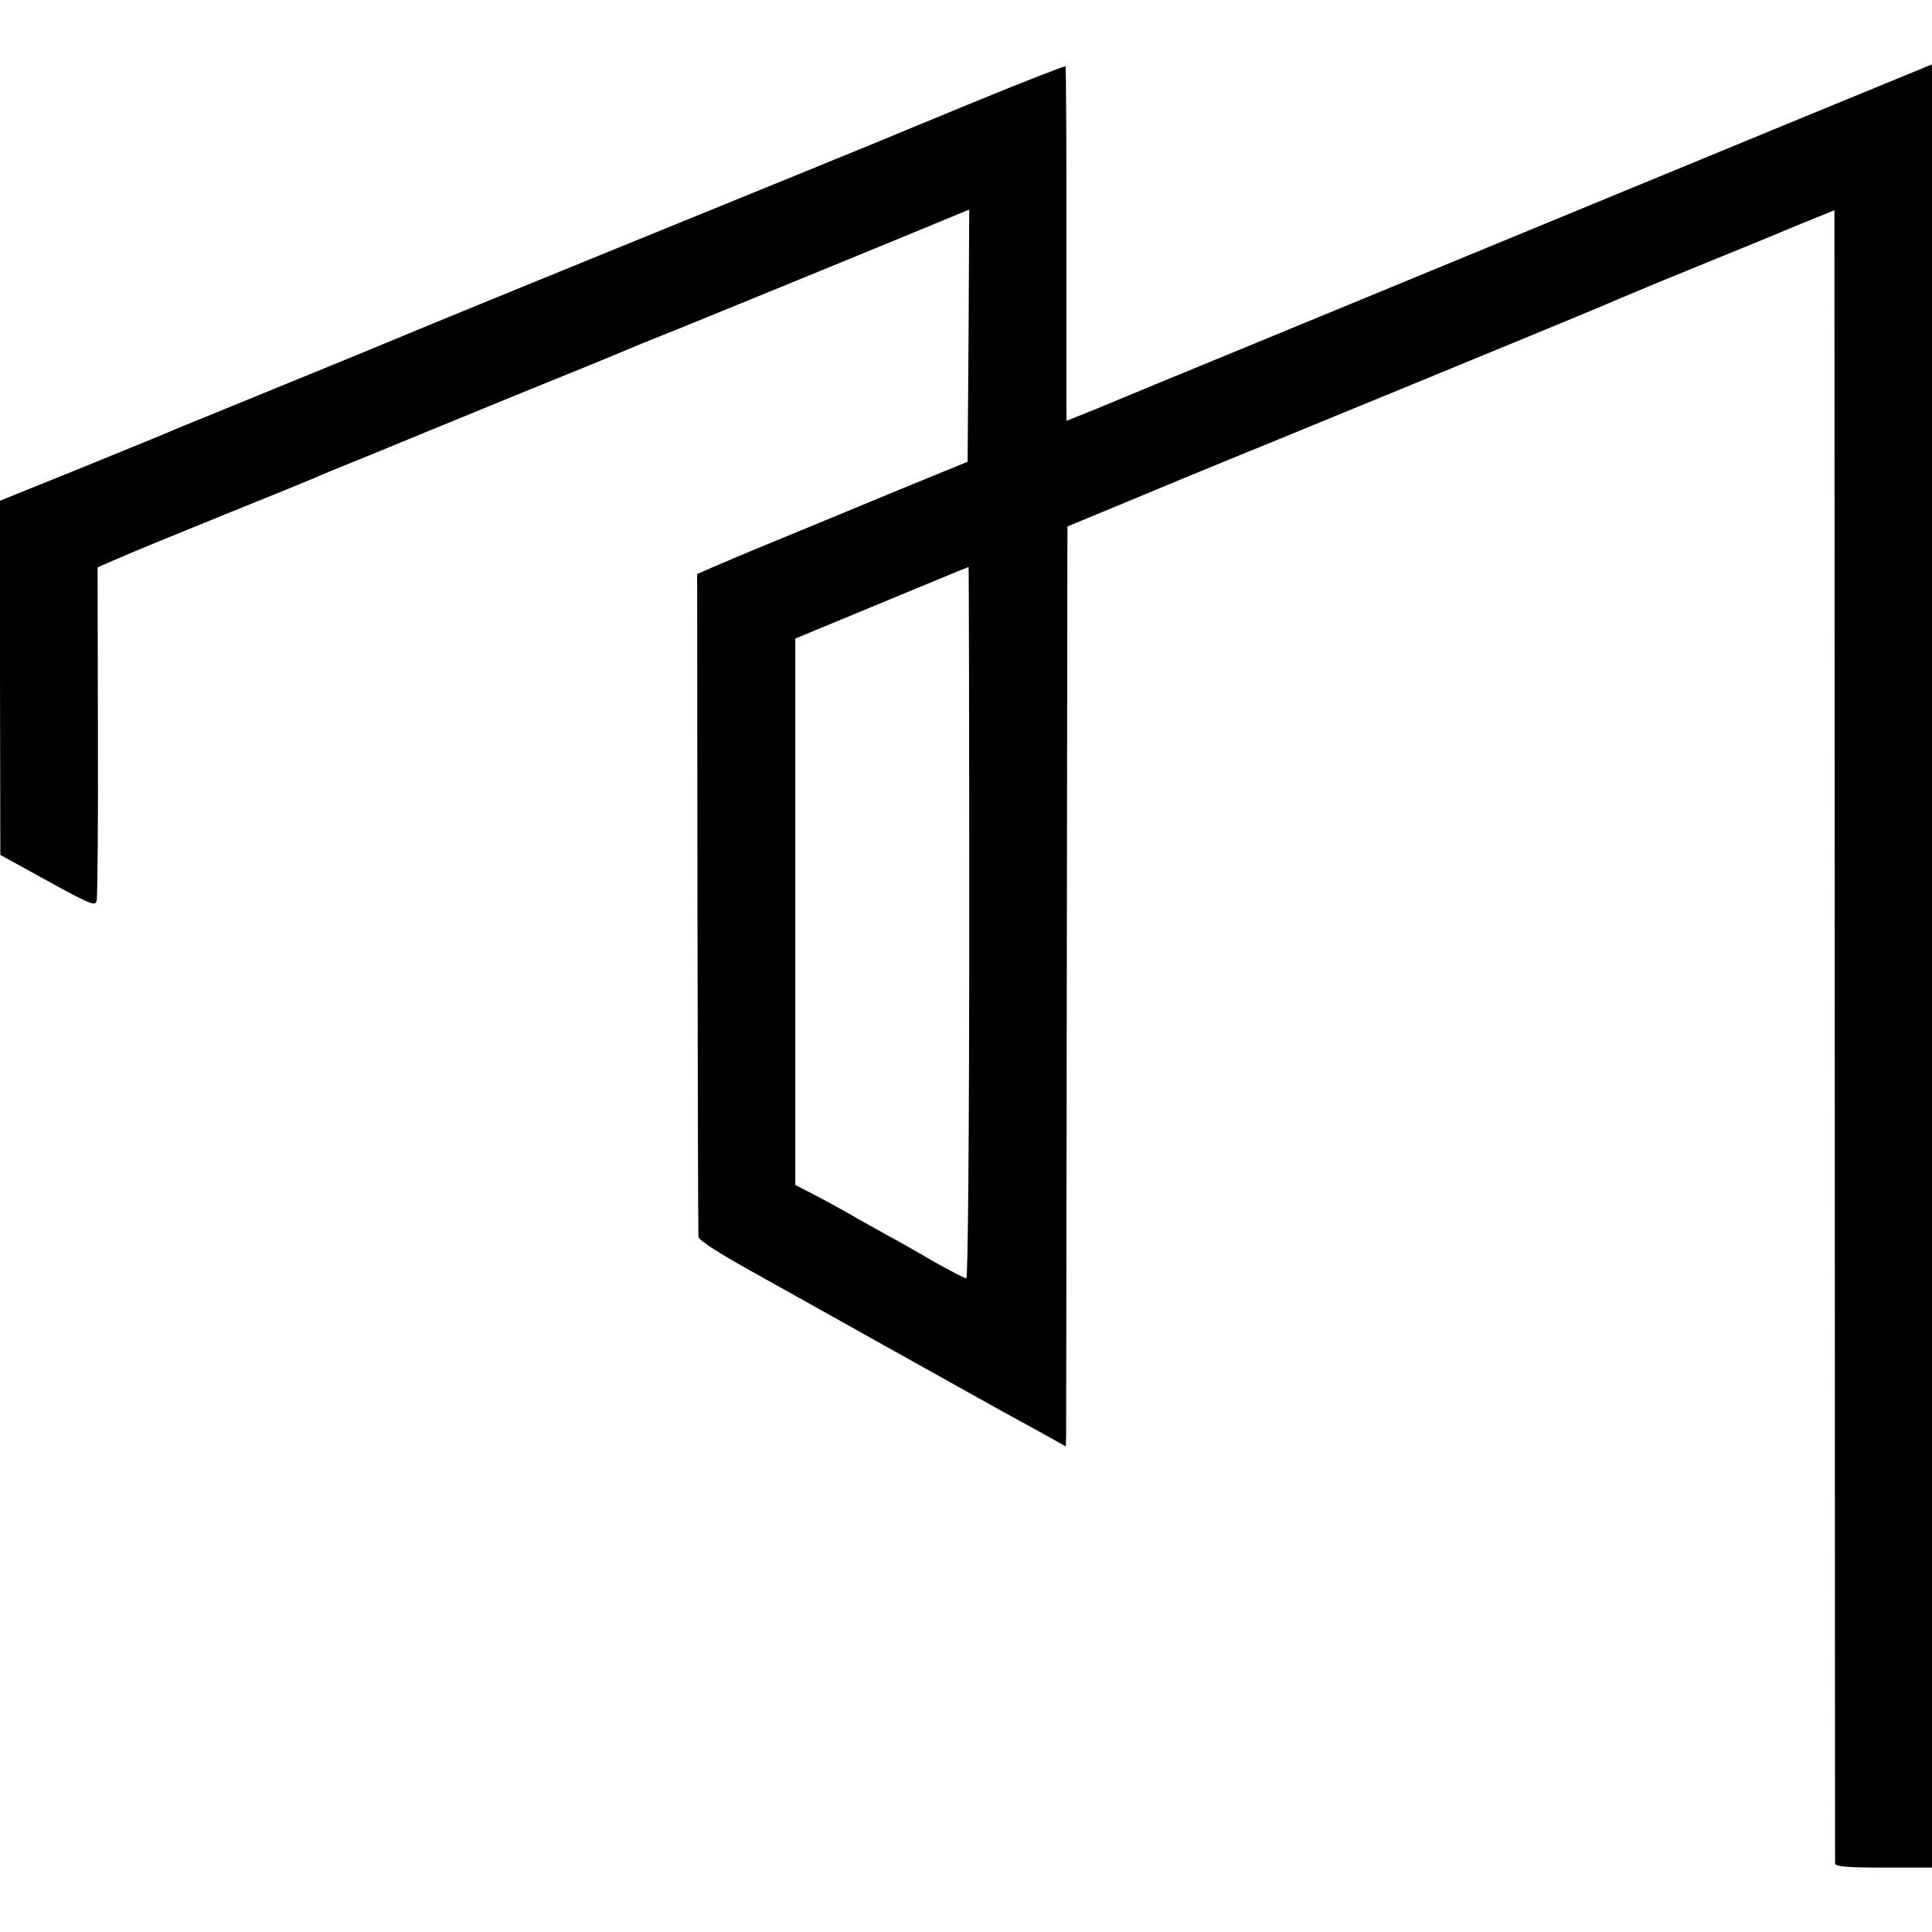 <?xml version="1.0" standalone="no"?>
<!DOCTYPE svg PUBLIC "-//W3C//DTD SVG 20010904//EN"
 "http://www.w3.org/TR/2001/REC-SVG-20010904/DTD/svg10.dtd">
<svg version="1.0" xmlns="http://www.w3.org/2000/svg"
 width="600pt" height="600pt" viewBox="0 0 600 600"
 preserveAspectRatio="xMidYMid meet">
<g transform="translate(0,600) scale(0.1,-0.1)"
fill="#000000" stroke="none">
<path d="M3030 5685 c-151 -62 -291 -120 -310 -128 -19 -8 -357 -146 -750
-306 -393 -160 -724 -296 -735 -301 -11 -5 -126 -52 -255 -105 -129 -53 -280
-114 -335 -137 -55 -22 -118 -48 -140 -58 -22 -9 -145 -59 -272 -111 l-233
-94 0 -550 1 -550 147 -81 c131 -72 148 -79 152 -62 3 11 5 248 4 528 l-1 508
41 18 c90 39 130 55 361 149 132 53 254 103 270 110 17 8 93 39 170 70 77 32
154 63 170 70 17 7 154 63 305 125 151 61 300 122 330 135 30 13 78 32 105 43
40 15 782 319 923 378 l32 13 -2 -391 -3 -392 -215 -88 c-118 -49 -287 -119
-375 -155 -88 -36 -180 -75 -205 -86 l-45 -20 1 -1021 c1 -561 2 -1028 3
-1037 1 -11 68 -54 188 -120 102 -57 202 -113 222 -124 30 -17 173 -97 539
-301 20 -11 72 -39 115 -63 l77 -43 1 34 c0 18 1 661 2 1428 l2 1395 140 58
c141 59 342 142 490 202 44 18 251 103 460 189 209 86 430 177 490 202 61 25
124 52 140 59 28 12 136 57 340 140 44 18 135 55 201 83 l121 49 1 -2561 c0
-1408 1 -2567 1 -2573 1 -10 38 -13 151 -13 l150 0 0 2800 0 2800 -22 -9 c-13
-5 -538 -221 -1168 -481 -630 -260 -1181 -487 -1225 -505 -44 -18 -123 -51
-176 -73 l-97 -39 0 549 c0 302 -1 551 -3 552 -2 2 -128 -47 -279 -109z m-20
-2550 c0 -667 -4 -1105 -9 -1105 -5 0 -51 24 -103 53 -51 30 -118 68 -148 84
-30 17 -80 44 -110 62 -30 17 -81 45 -112 61 l-58 30 0 849 0 848 268 111
c147 61 268 111 270 111 1 1 2 -496 2 -1104z"/>
</g>
</svg>
